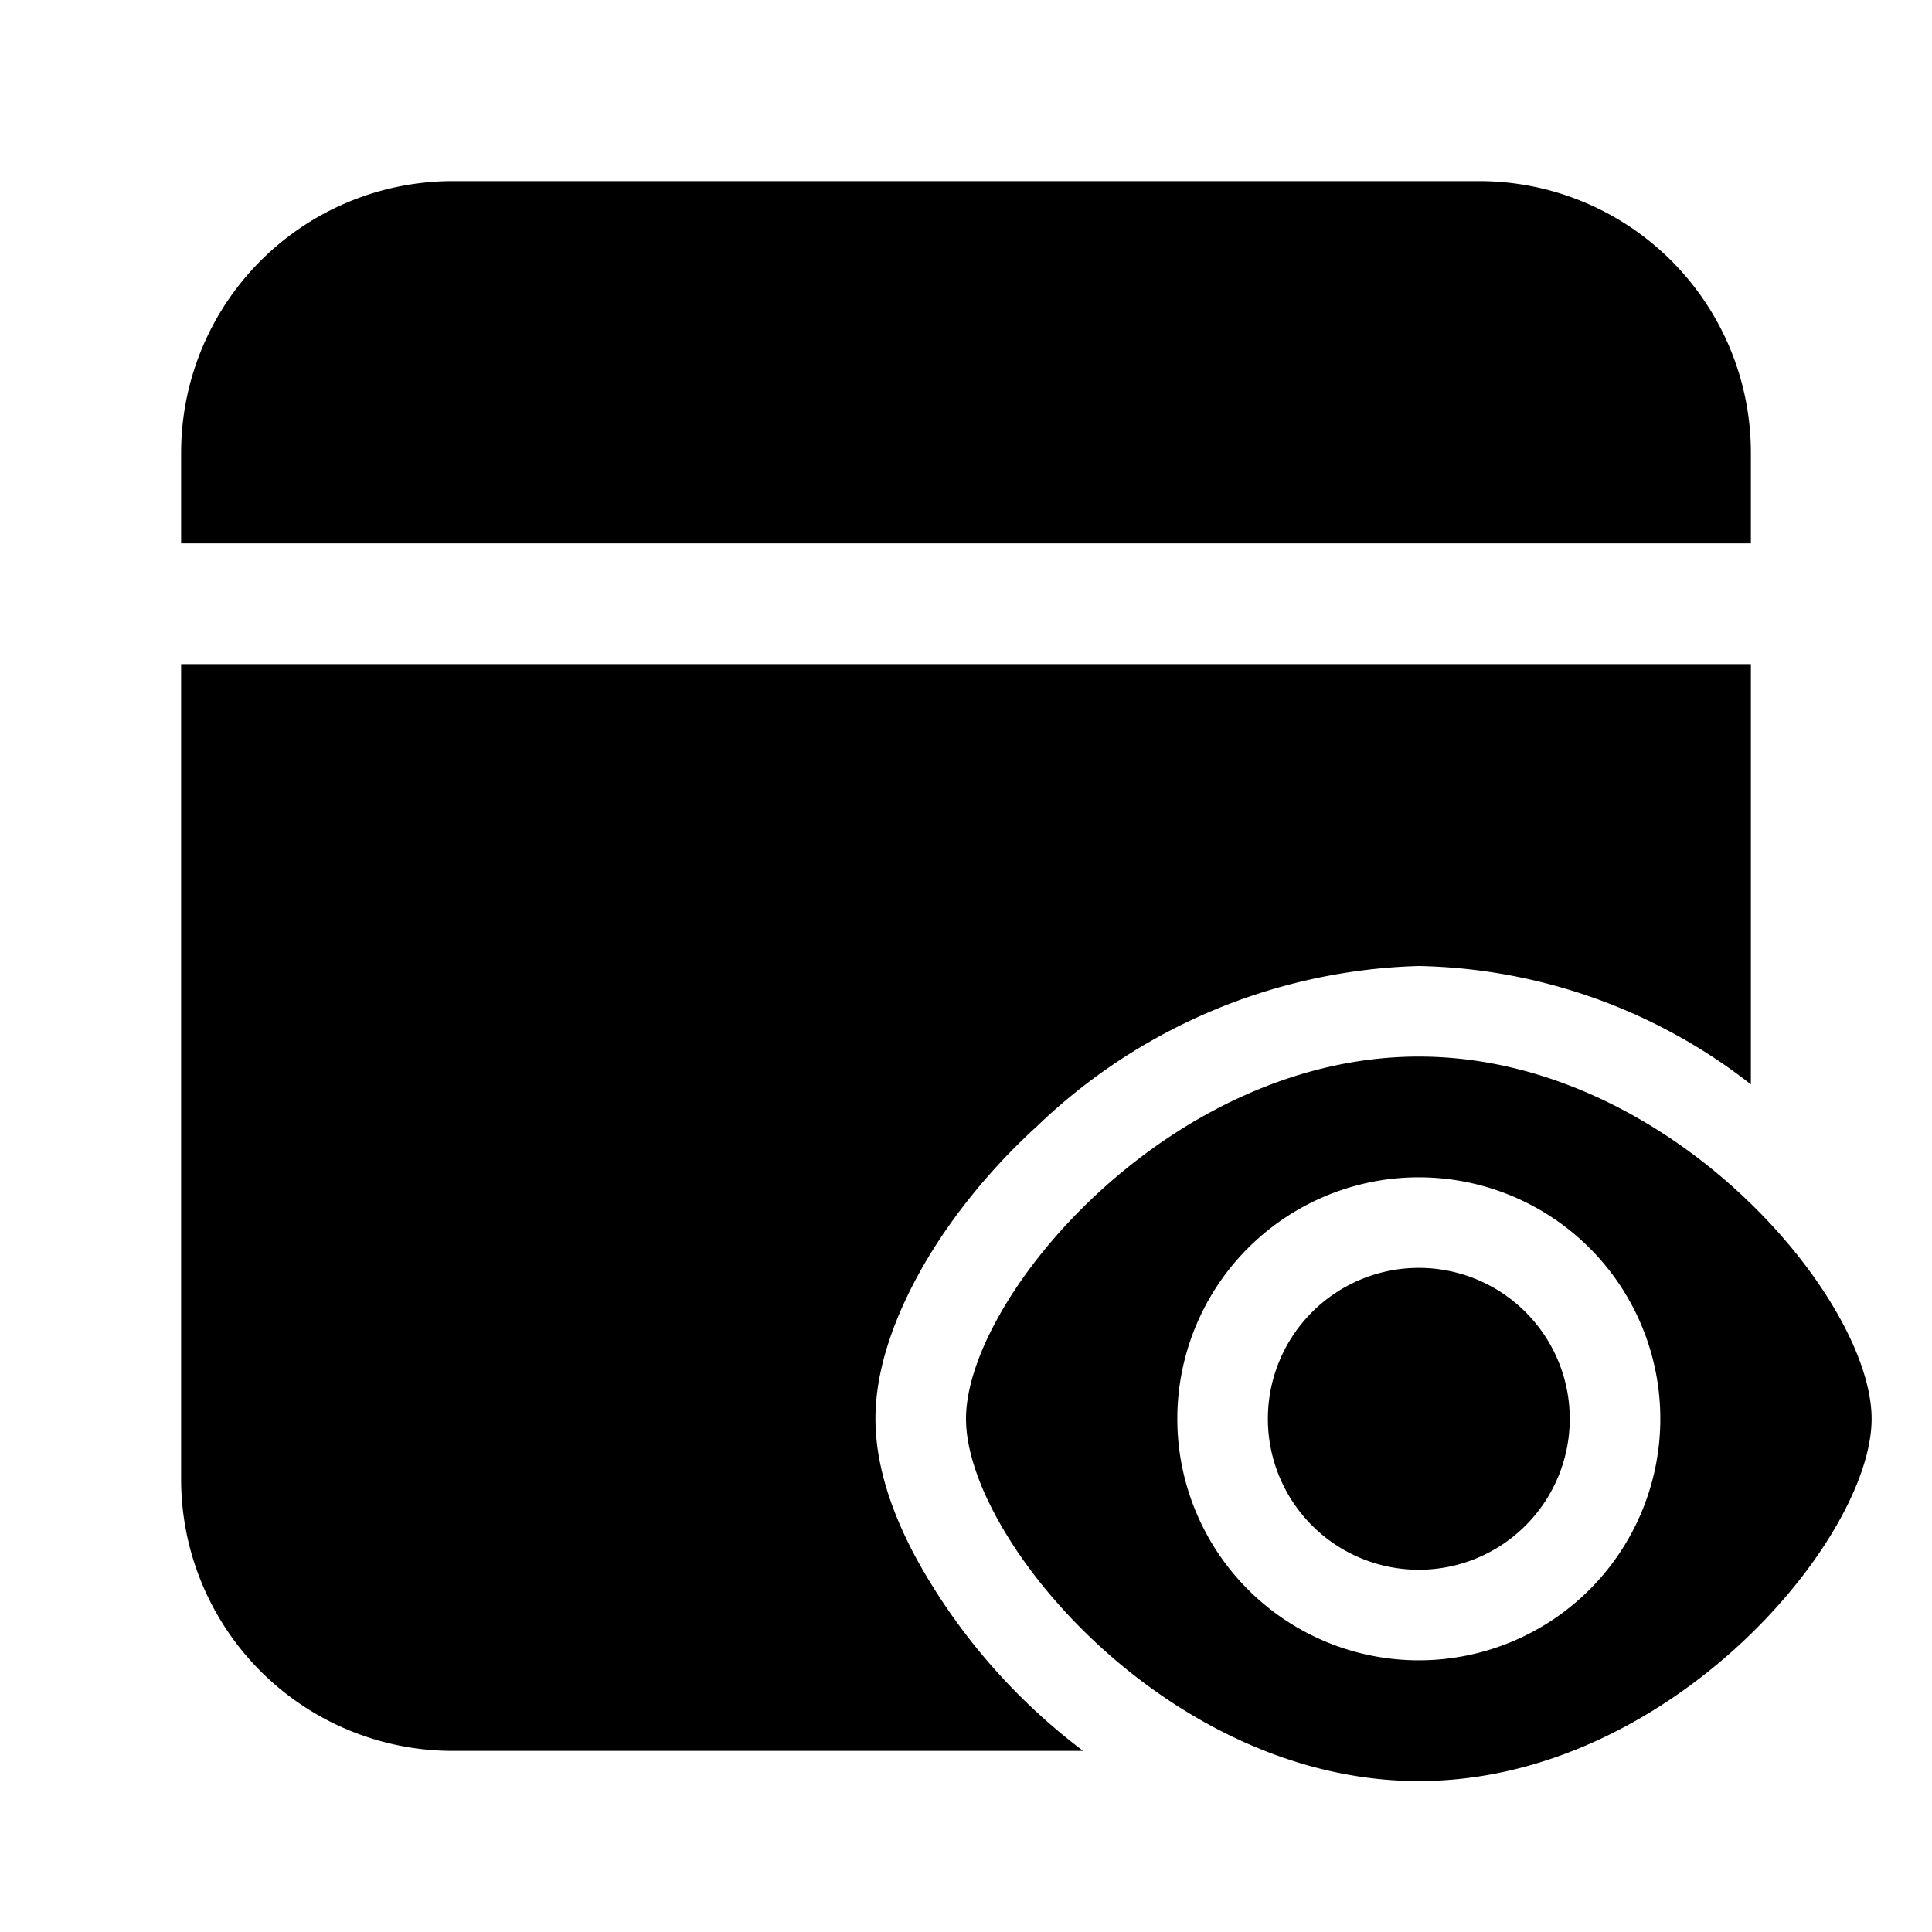 <svg width="32" height="32" viewBox="0 0 32 32" xmlns="http://www.w3.org/2000/svg"><path d="M23.5 17.5c4.14 0 7.5 4 7.5 6s-3.36 6-7.5 6c-4.14 0-7.5-4-7.5-6s3.36-6 7.5-6Zm5.5.46A9.2 9.2 0 0 0 23.5 16a9.5 9.5 0 0 0-6.32 2.65c-.78.71-1.43 1.52-1.89 2.32-.44.77-.79 1.66-.79 2.53 0 .87.35 1.76.8 2.53A10.09 10.09 0 0 0 17.94 29H7.5A4.5 4.5 0 0 1 3 24.5V11h26v6.96Zm-5.5 1.54a4 4 0 1 0 0 8 4 4 0 0 0 0-8Zm0 1.5a2.5 2.5 0 1 1 0 5 2.5 2.5 0 0 1 0-5Zm1-18A4.5 4.5 0 0 1 29 7.5V9H3V7.5A4.5 4.5 0 0 1 7.5 3h17Z"/></svg>